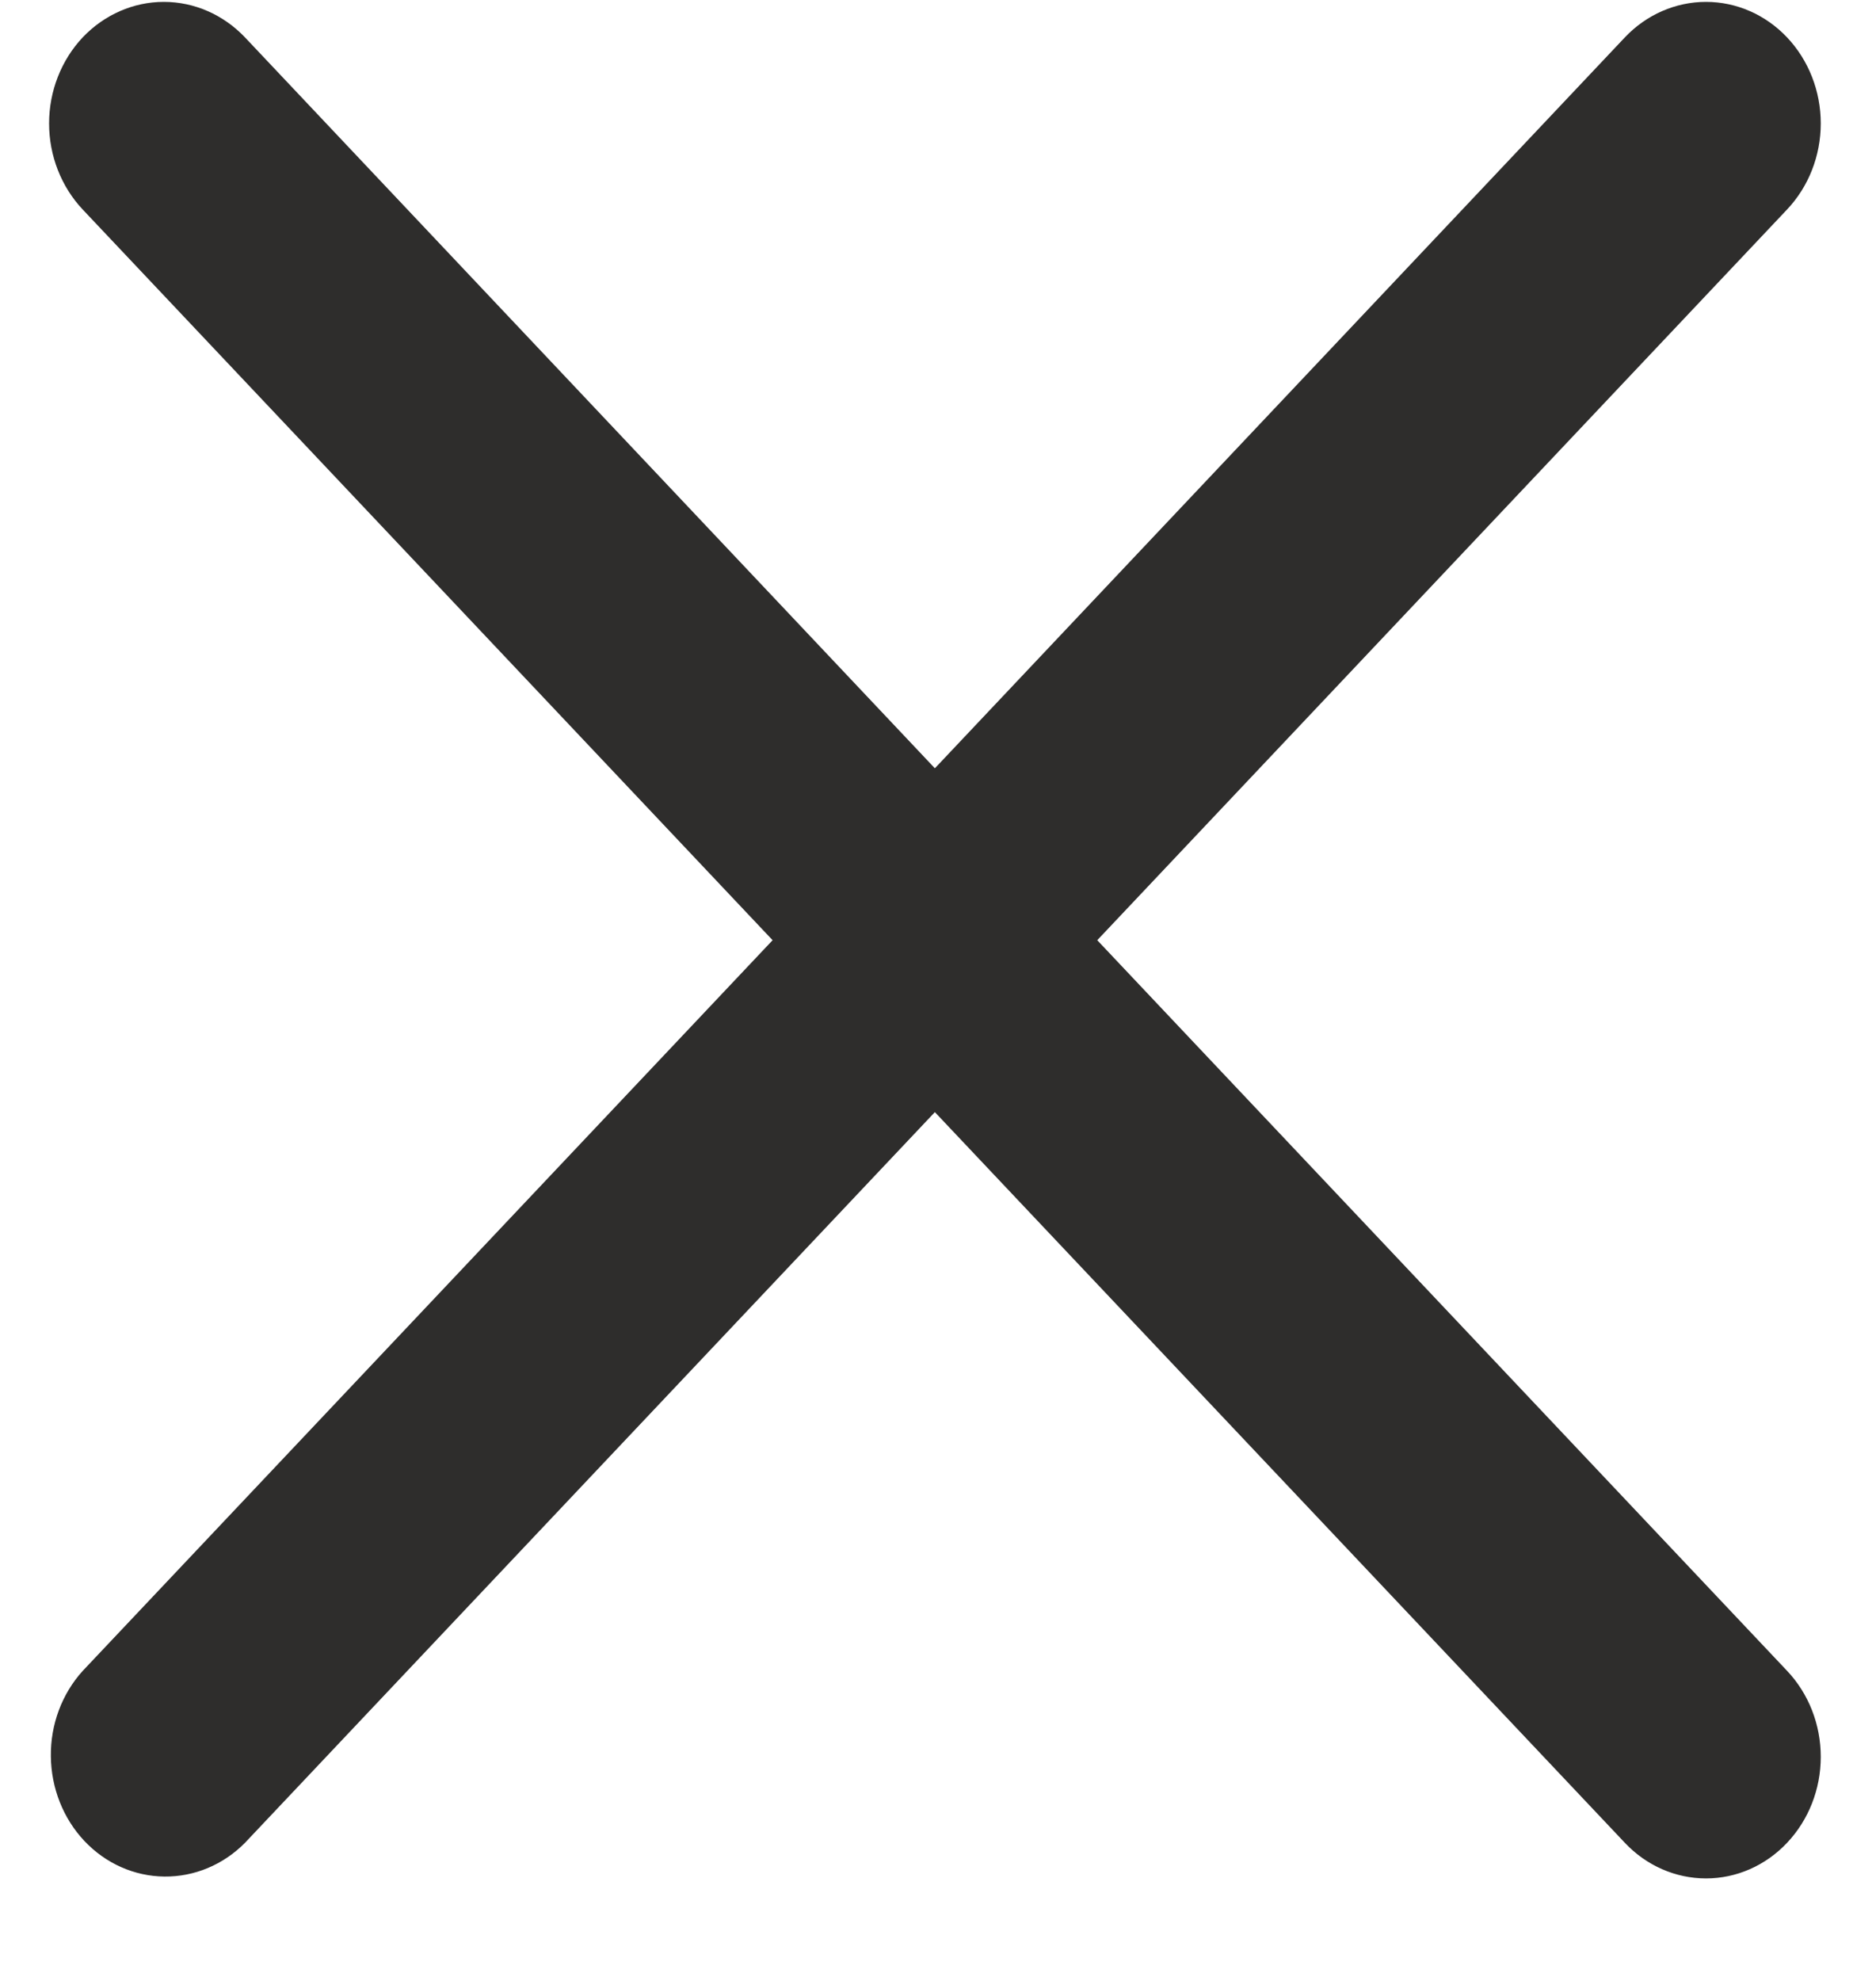 <svg width="18" height="19" viewBox="0 0 18 19" fill="none" xmlns="http://www.w3.org/2000/svg">
<path d="M10.528 9.018L17.147 2.009C17.354 1.79 17.47 1.493 17.47 1.184C17.47 0.875 17.354 0.578 17.147 0.359C16.941 0.141 16.661 0.018 16.369 0.018C16.077 0.018 15.796 0.141 15.59 0.359L8.97 7.369L2.351 0.359C2.144 0.141 1.864 0.018 1.572 0.018C1.28 0.018 1 0.141 0.793 0.359C0.587 0.578 0.471 0.875 0.471 1.184C0.471 1.493 0.587 1.79 0.793 2.009L7.413 9.018L0.793 16.027C0.594 16.247 0.484 16.541 0.488 16.846C0.491 17.151 0.607 17.443 0.81 17.658C1.014 17.874 1.289 17.996 1.577 17.999C1.865 18.002 2.143 17.886 2.351 17.675L8.97 10.667L15.59 17.675C15.796 17.894 16.077 18.017 16.369 18.017C16.661 18.017 16.941 17.894 17.147 17.675C17.354 17.456 17.47 17.16 17.47 16.851C17.47 16.541 17.354 16.245 17.147 16.026L10.528 9.018Z" fill="#2E2D2C"/>
</svg>
